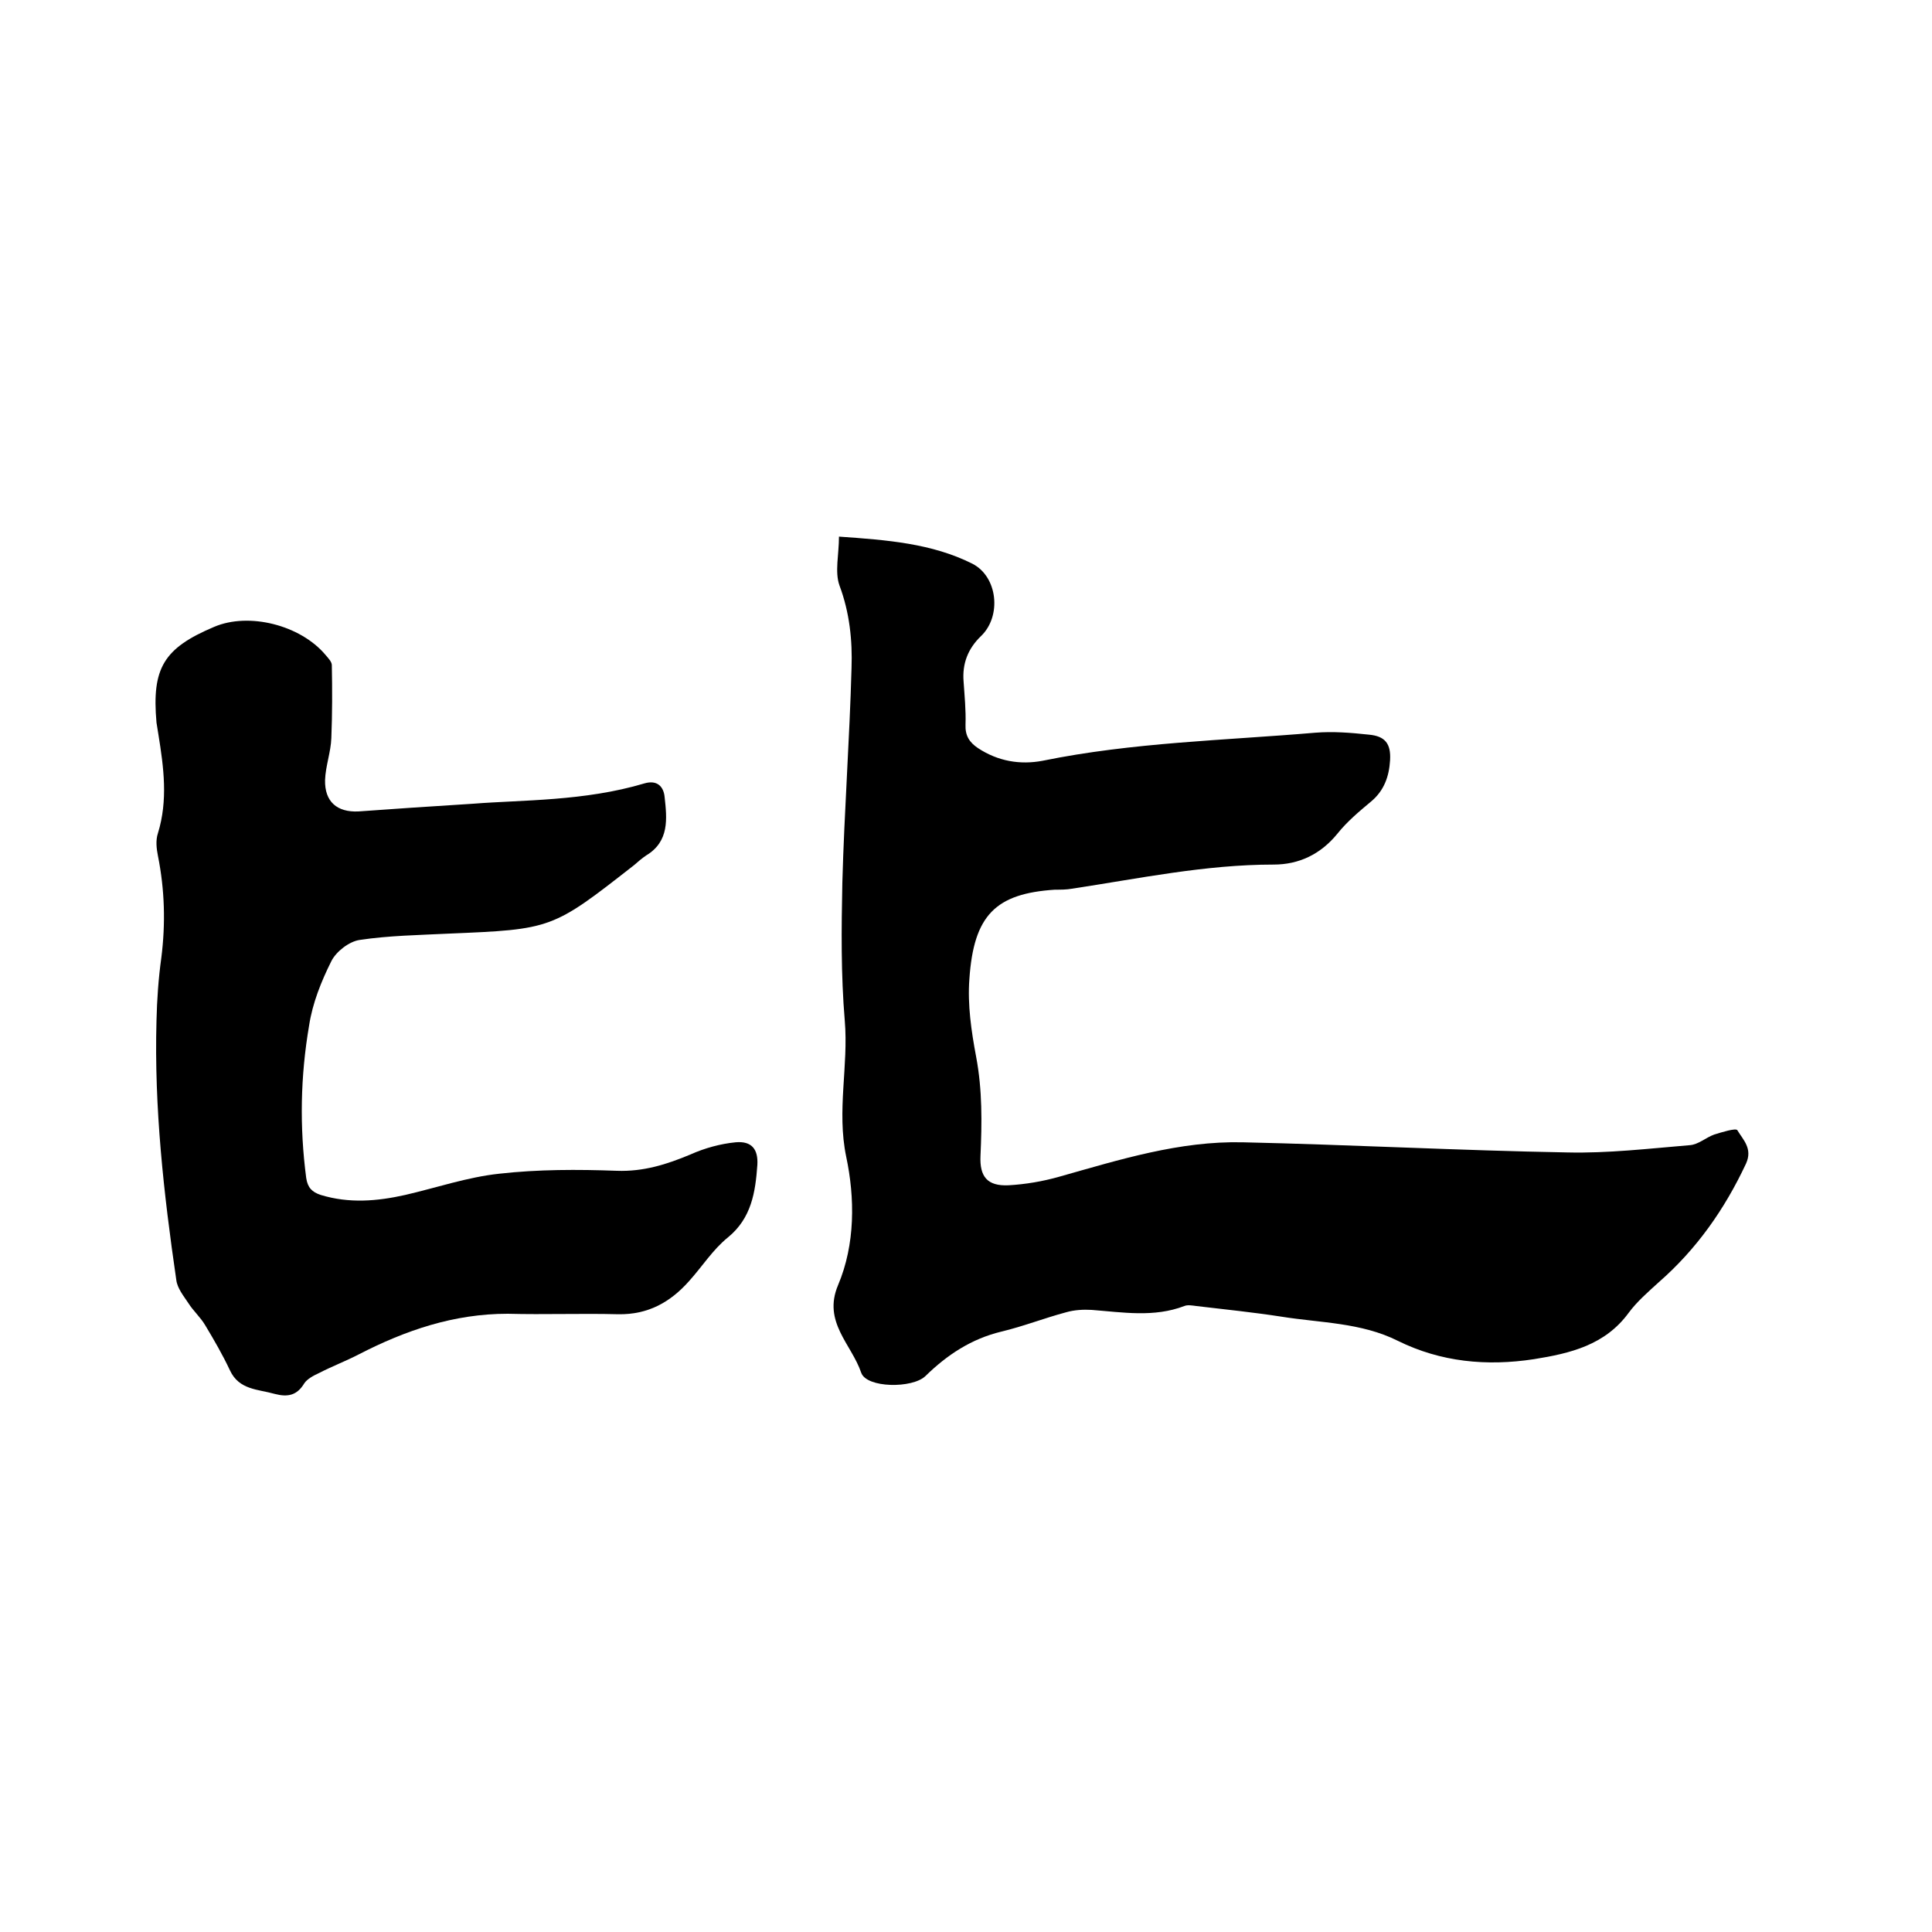 <svg enable-background="new 0 0 400 400" viewBox="0 0 400 400" xmlns="http://www.w3.org/2000/svg"><path d="m173.7 111.1c10 .7 19.2 1.4 27.6 5.6 5.3 2.7 6.1 10.9 1.8 15-2.7 2.6-3.9 5.7-3.6 9.4.2 3 .5 5.9.4 8.9-.1 2.3.8 3.7 2.6 4.9 4.1 2.7 8.7 3.5 13.4 2.6 18.6-3.8 37.6-4.2 56.4-5.8 3.7-.3 7.4 0 11.1.4 3.4.3 4.6 1.9 4.4 5.3-.2 3.3-1.2 6.3-4 8.6-2.4 2-4.9 4.1-6.9 6.6-3.5 4.3-8 6.4-13.2 6.4-14.2 0-27.9 2.9-41.8 5-1.1.2-2.3.2-3.5.2-12.2.8-16.8 5.2-17.7 18.5-.4 5.3.4 10.8 1.4 16.1 1.3 6.9 1.2 13.7.9 20.5-.2 4.3 1.4 6.3 5.8 6.1 3.5-.2 7.1-.8 10.6-1.8 12.4-3.5 24.8-7.4 37.9-7.1 22.4.5 44.8 1.7 67.2 2.1 8.4.2 16.9-.8 25.3-1.5 1.8-.1 3.4-1.6 5.1-2.2 1.6-.5 4.5-1.4 4.8-.9 1.2 2 3.2 3.8 1.8 6.9-4.4 9.4-10.2 17.7-18.1 24.6-2.2 2-4.5 4-6.2 6.3-4.9 6.7-12.1 8.4-19.6 9.6-9.8 1.5-19.3.6-28.2-3.8-7.6-3.8-16-3.7-24.1-5-5.8-.9-11.7-1.5-17.6-2.2-.8-.1-1.8-.3-2.5 0-6.3 2.4-12.7 1.3-19.2.8-1.7-.1-3.6 0-5.3.5-4.5 1.2-8.8 2.9-13.4 4-6.2 1.5-11.2 4.8-15.7 9.2-2.7 2.6-12.2 2.5-13.3-.7-2-5.9-8-10.5-4.8-18.1 3.6-8.5 3.5-18.1 1.7-26.6-2-9.6.5-18.8-.3-28.2-.8-9.5-.7-19-.5-28.6.4-14.8 1.5-29.6 1.9-44.4.2-5.7-.4-11.5-2.5-17.1-1-2.8-.1-6.4-.1-10.1z"/><path d="m98 166.4c10.1-.8 23-.5 35.4-4.2 2.7-.8 4 .7 4.2 2.8.5 4.5 1 9.2-3.8 12.1-.9.6-1.7 1.3-2.5 2-17 13.3-17 13.3-38.5 14.2-6.1.3-12.3.4-18.3 1.3-2.2.3-4.9 2.4-5.9 4.4-2.1 4.2-3.9 8.7-4.6 13.3-1.8 10.5-2 21-.6 31.6.3 2 1.2 2.9 3 3.5 5.9 1.8 11.7 1.3 17.5 0 6.5-1.5 12.9-3.7 19.5-4.4 8-.9 16.2-.9 24.3-.6 5.5.2 10.3-1.3 15.3-3.4 2.9-1.3 6.2-2.2 9.3-2.5 3.3-.3 4.7 1.4 4.5 4.7-.4 5.6-1.2 11-6.1 15-3.1 2.5-5.3 6-8 9-3.9 4.4-8.5 7-14.7 6.9-7.6-.2-15.2.1-22.9-.1-11.1 0-21.1 3.4-30.8 8.4-2.7 1.4-5.6 2.5-8.3 3.9-1.1.5-2.4 1.2-3 2.1-1.5 2.5-3.4 2.9-6.1 2.2-3.5-1-7.4-.8-9.3-4.9-1.5-3.2-3.3-6.3-5.1-9.3-1-1.7-2.5-3-3.5-4.6-1-1.5-2.3-3.1-2.5-4.8-2.6-17.8-4.6-35.7-4.1-53.7.1-4.3.4-8.7 1-13 .9-7.1.7-14.1-.7-21.1-.3-1.5-.5-3.2 0-4.7 2.1-6.8 1.2-13.6.1-20.4-.1-.8-.3-1.7-.4-2.5-1-11.3 1.5-15.4 11.9-19.8 7.2-3.1 17.9-.4 23.1 5.8.5.6 1.3 1.4 1.3 2.1.1 5 .1 10.1-.1 15.1-.1 2.9-1.2 5.8-1.3 8.7-.1 4.5 2.5 6.7 6.9 6.5 7-.5 14.1-1 23.8-1.6z"/></svg>